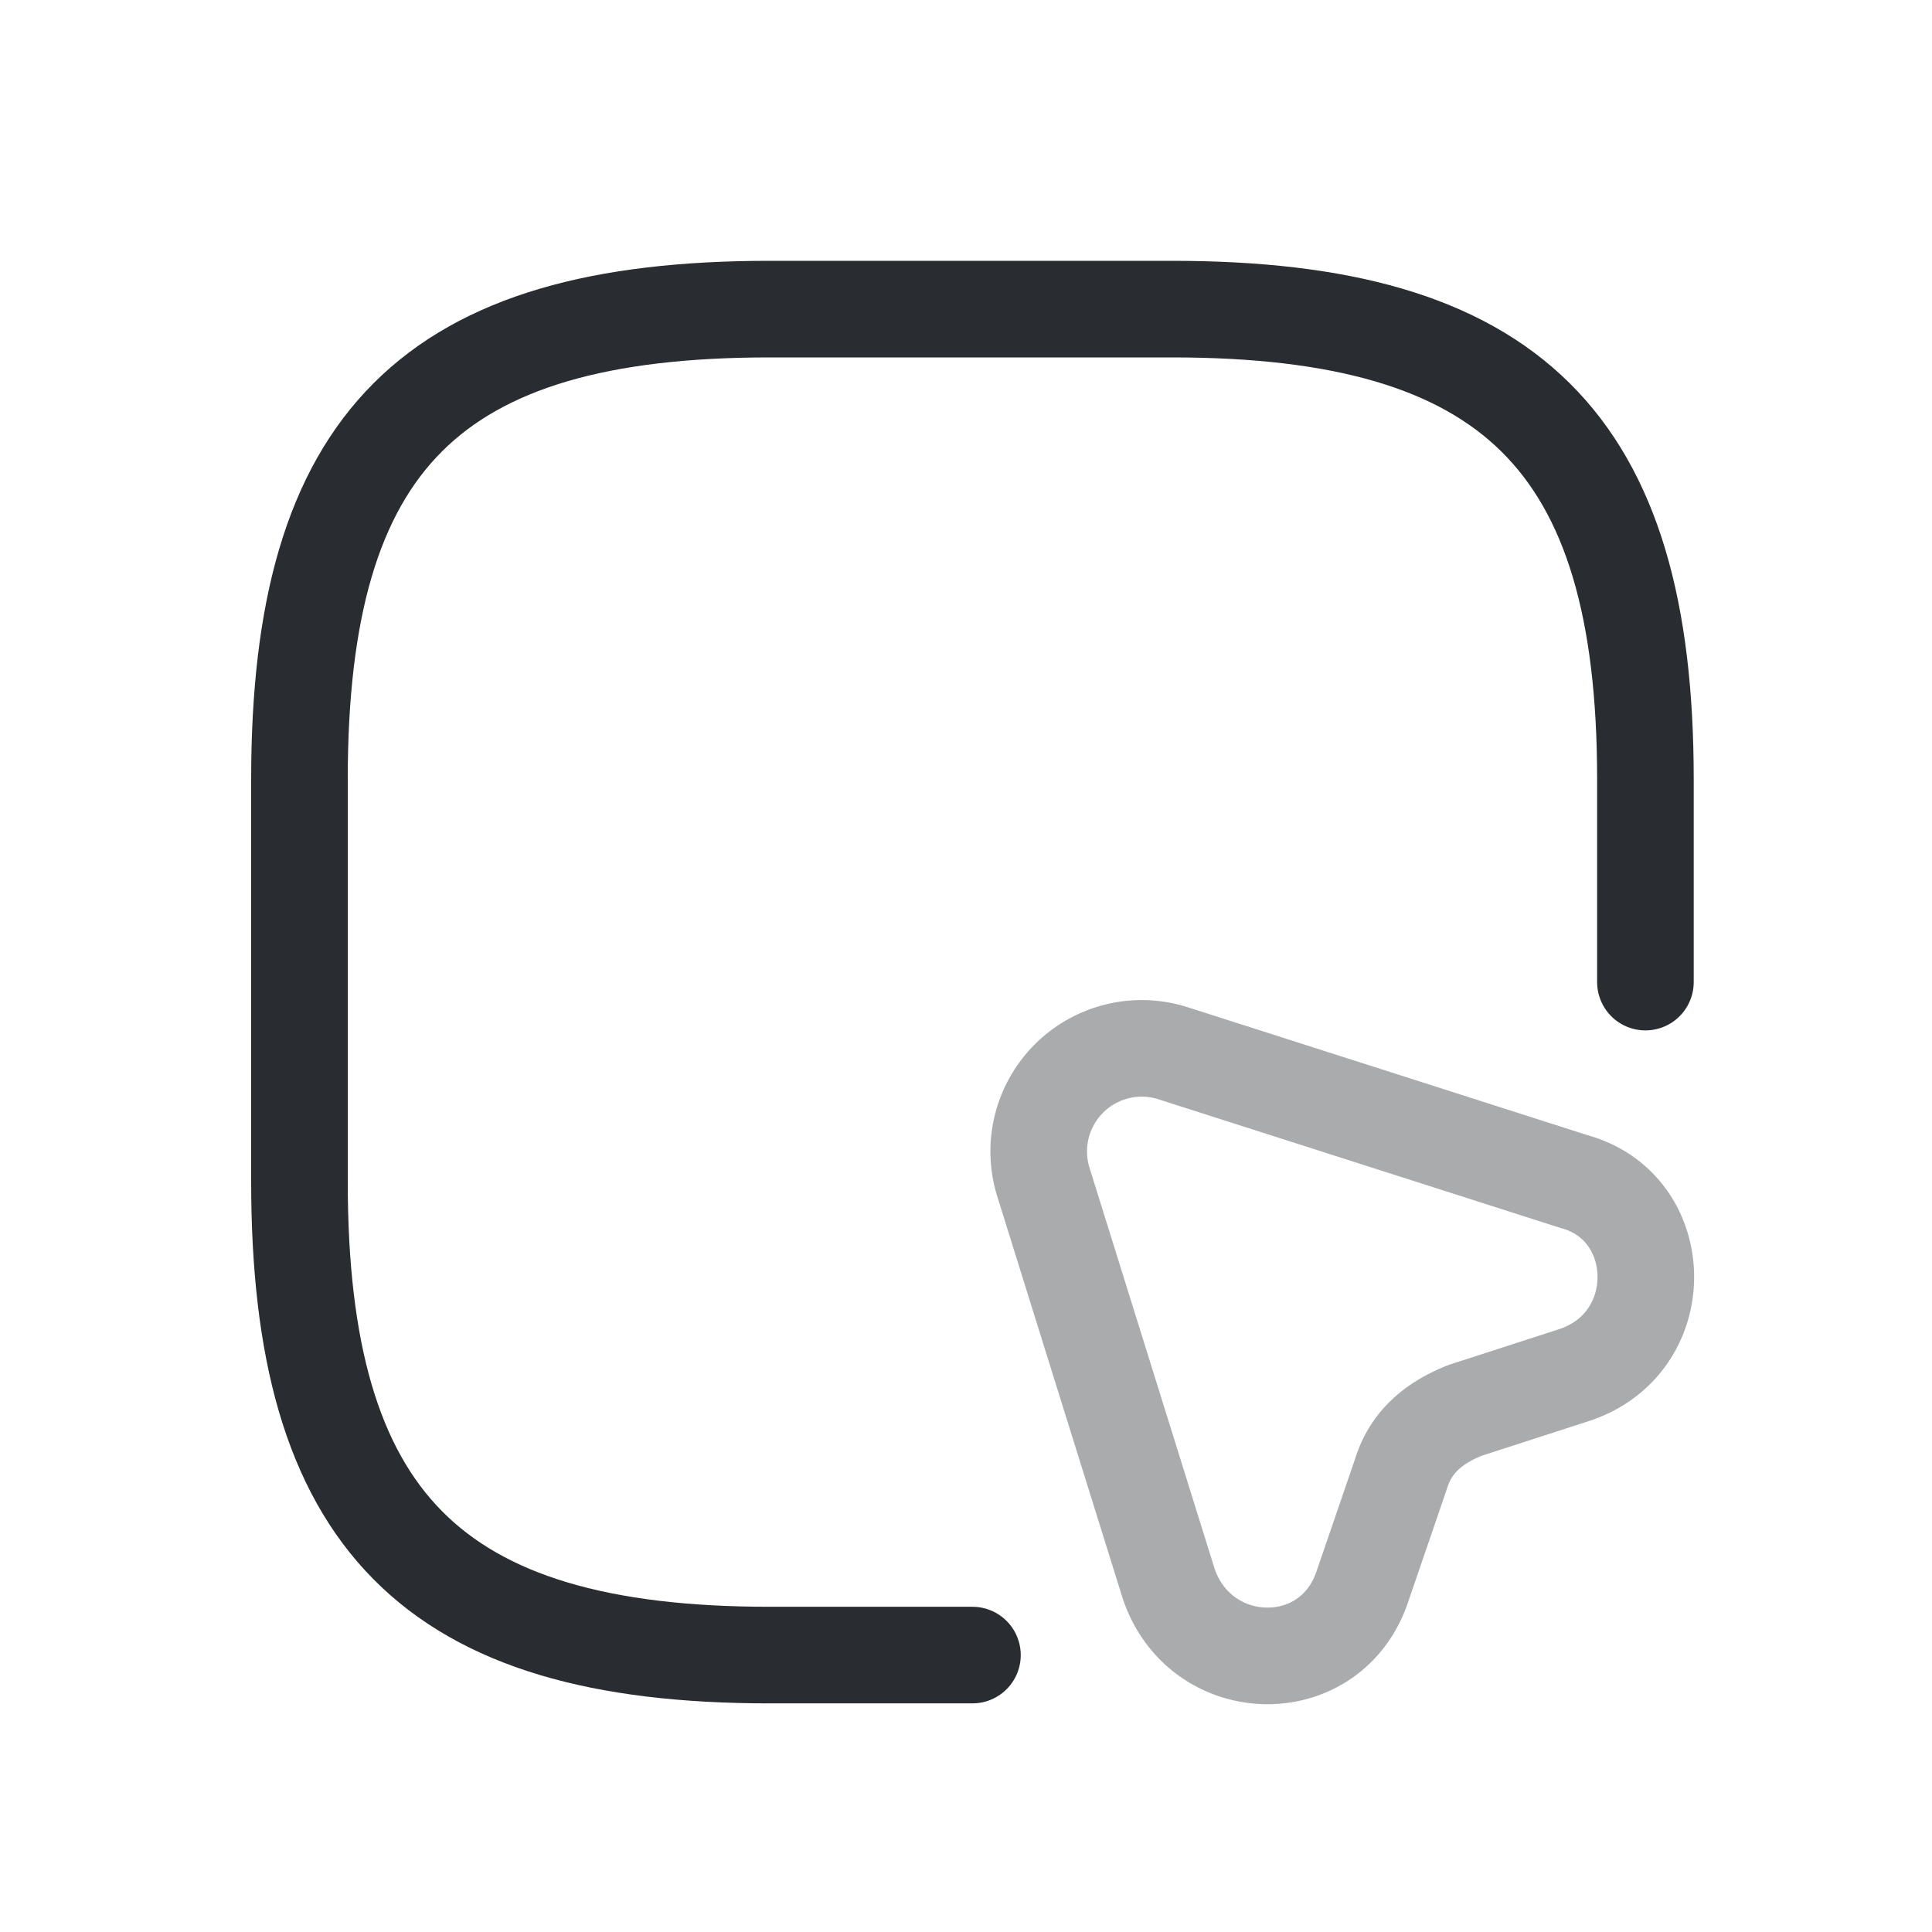 <svg xmlns="http://www.w3.org/2000/svg" width="200" height="200" fill="none" viewBox="0 0 6 6"><g stroke="#292d32" stroke-linecap="round" stroke-linejoin="round" stroke-width="1.5"><path d="M5.59 3.5v-.63c0-1.05-.42-1.46-1.47-1.46H2.87c-1.05.0-1.46.41-1.46 1.46v1.25c0 1.05.41 1.47 1.46 1.47h.63" style="stroke-width:.3;stroke-dasharray:none" transform="translate(-.48 -.45)"/><path d="m5.37 4.72-.34.11c-.1.04-.17.1-.2.2l-.12.35c-.1.29-.5.28-.6-.01l-.39-1.25a.32.32.0 01.4-.4l1.25.4c.29.08.3.5.0.6z" opacity=".4" style="stroke-width:.3;stroke-dasharray:none" transform="translate(-.48 -.45)"/></g></svg>